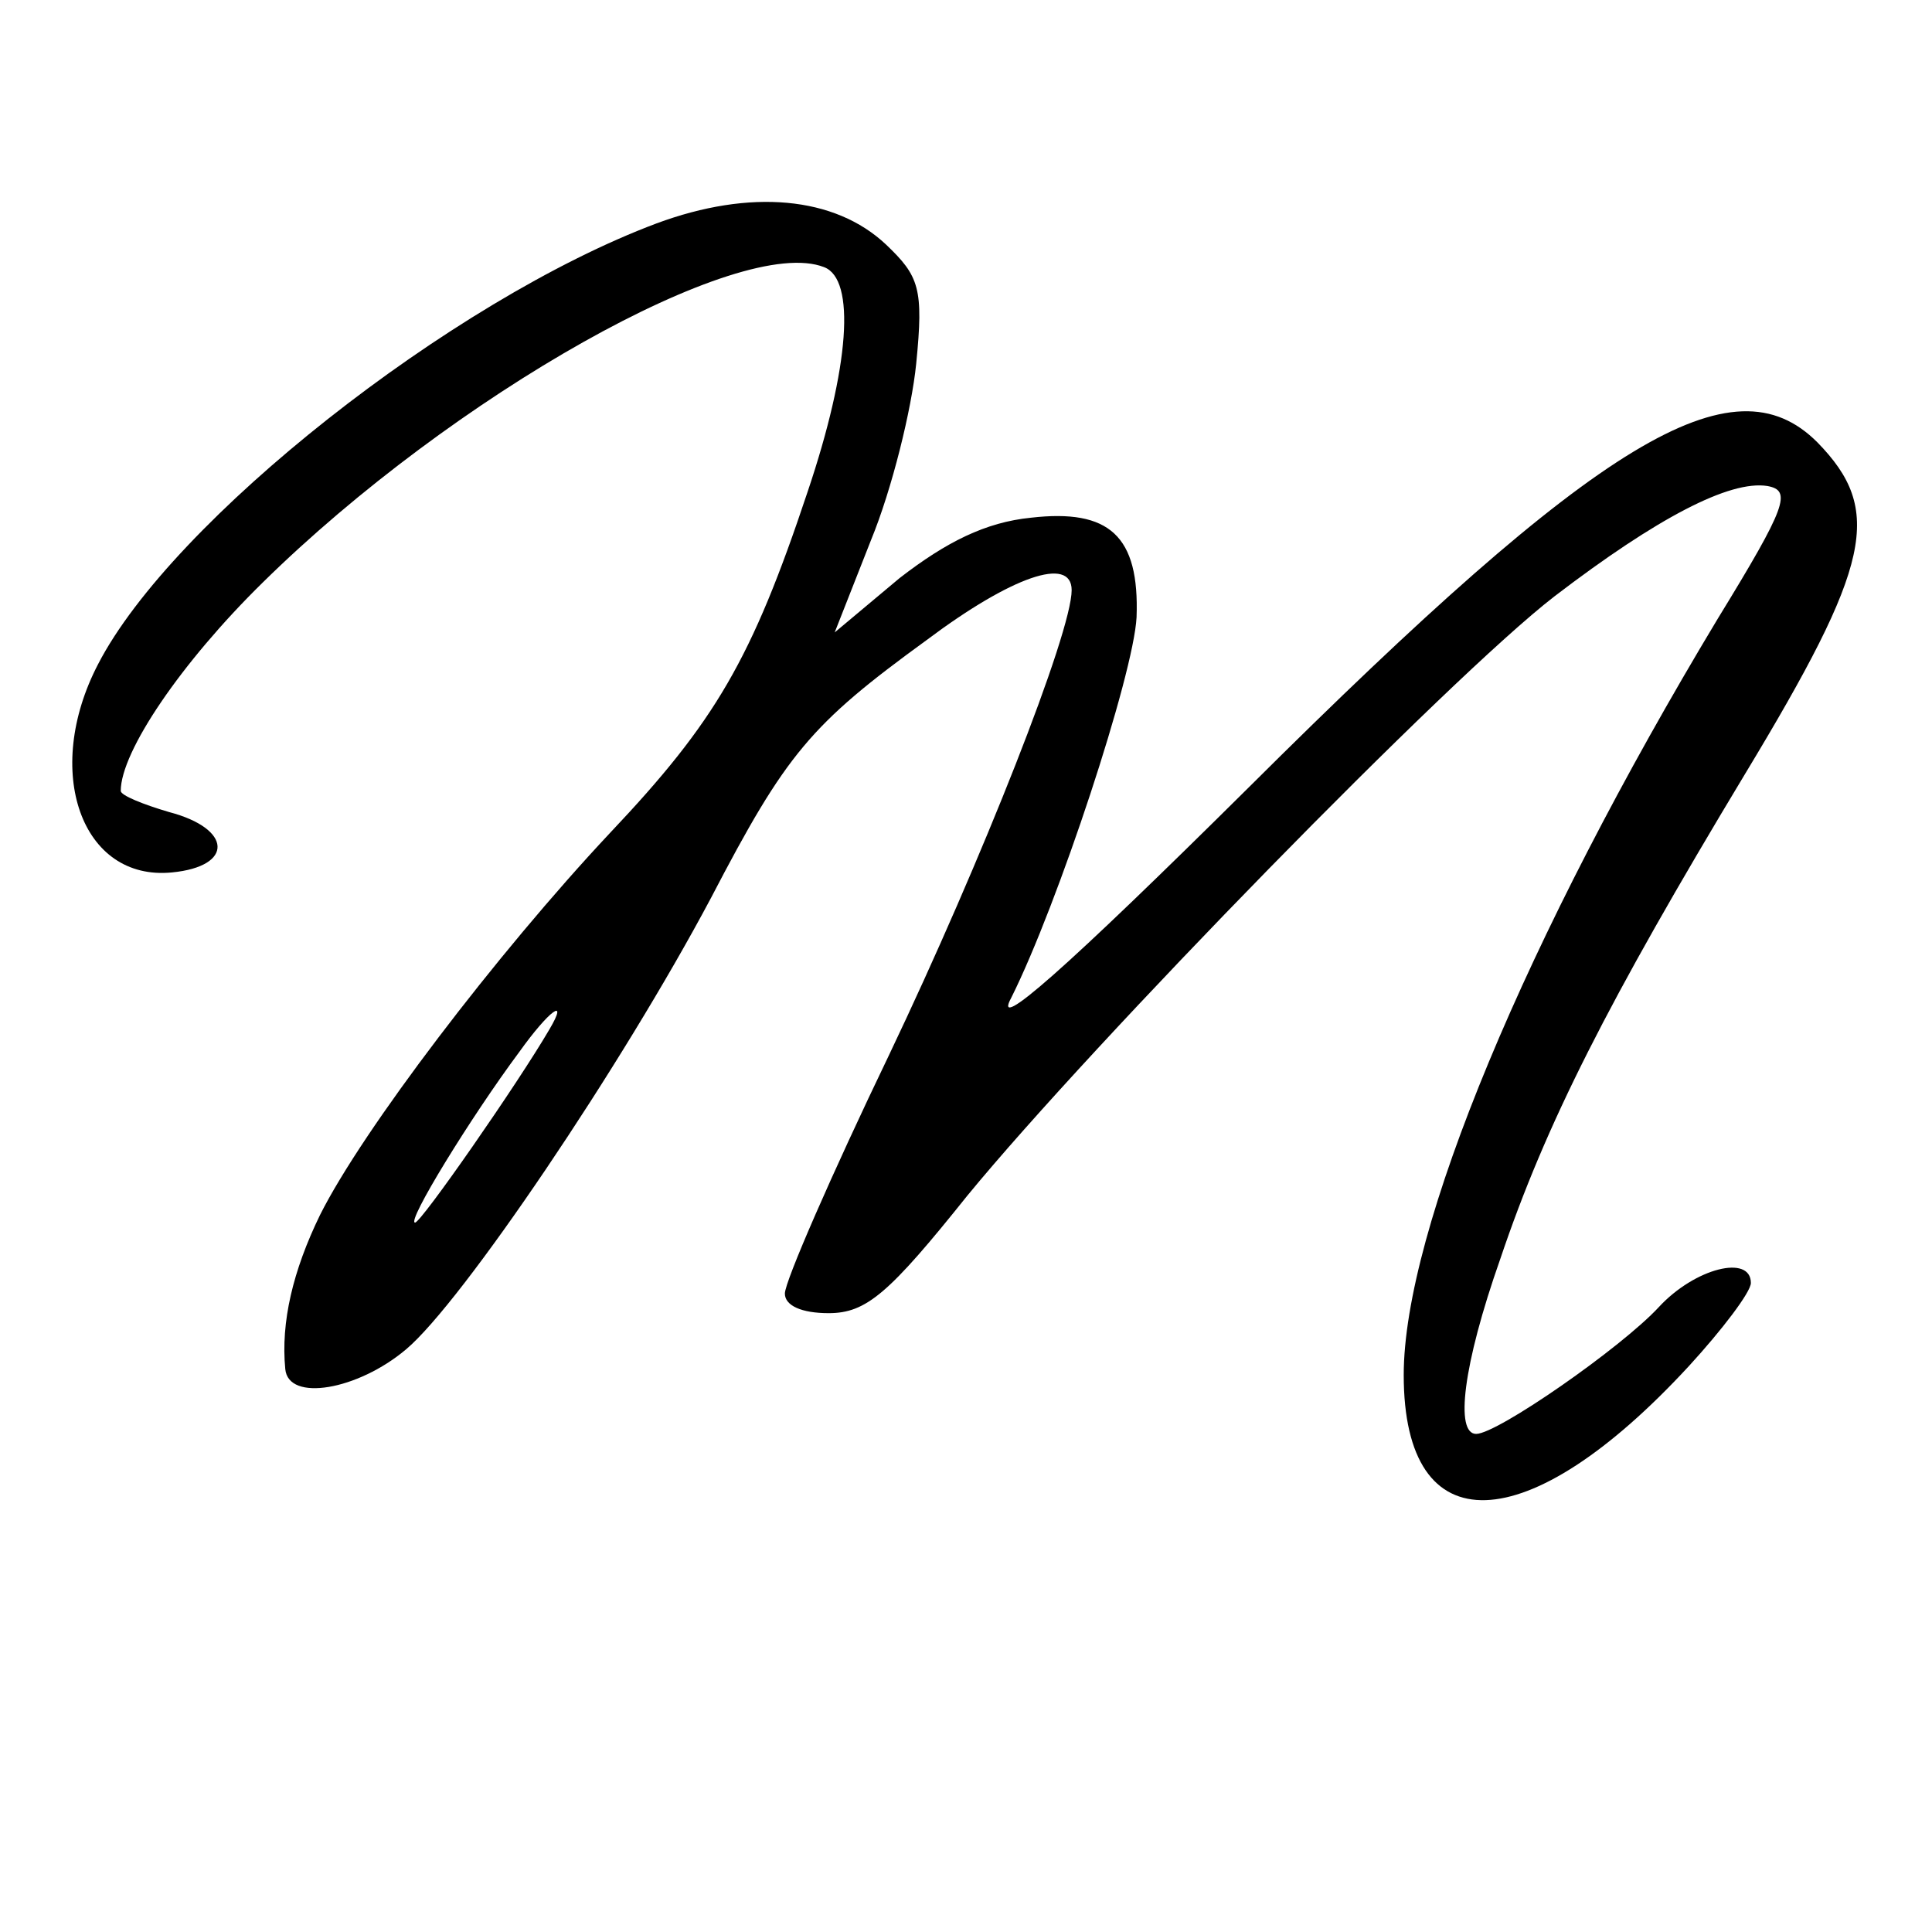 <?xml version="1.0" standalone="no"?>
<!DOCTYPE svg PUBLIC "-//W3C//DTD SVG 20010904//EN"
 "http://www.w3.org/TR/2001/REC-SVG-20010904/DTD/svg10.dtd">
<svg version="1.0" xmlns="http://www.w3.org/2000/svg"
 width="128pt" height="128pt" viewBox="0 0 128 128"
 preserveAspectRatio="xMidYMid meet">
<g transform="translate(0,128) scale(0.1,-0.1)"
fill="#000000" stroke="none">
<path d="M435 1132 c-136 -51 -321 -197 -370 -292 -37 -71 -11 -144 49 -138
41 4 40 29 -2 40 -17 5 -32 11 -32 14 0 26 40 85 94 138 126 124 316 231 372
209 21 -8 17 -66 -11 -149 -37 -111 -61 -152 -131 -226 -75 -80 -164 -197
-192 -253 -18 -37 -26 -71 -23 -102 2 -22 48 -14 80 13 37 31 143 188 202 299
50 96 66 115 143 171 56 42 96 56 96 33 0 -28 -59 -178 -121 -308 -38 -79 -69
-150 -69 -158 0 -8 11 -13 29 -13 25 0 40 13 92 78 83 101 319 343 389 397 68
52 116 77 141 73 16 -3 13 -13 -33 -88 -127 -211 -208 -405 -208 -501 0 -113
82 -110 189 6 22 24 41 49 41 55 0 19 -37 10 -61 -16 -25 -27 -107 -84 -121
-84 -14 0 -9 45 16 116 30 89 71 170 162 321 84 139 92 175 48 220 -56 56
-144 3 -376 -228 -123 -122 -171 -164 -158 -140 31 62 81 214 83 252 2 54 -18
72 -70 66 -30 -3 -56 -16 -87 -40 l-43 -36 24 61 c14 34 27 87 30 117 5 50 2
58 -20 79 -34 32 -90 37 -152 14z m-71 -534 c-21 -36 -85 -128 -89 -128 -6 0
37 70 69 113 20 28 33 37 20 15z"/>
</g>
</svg>

